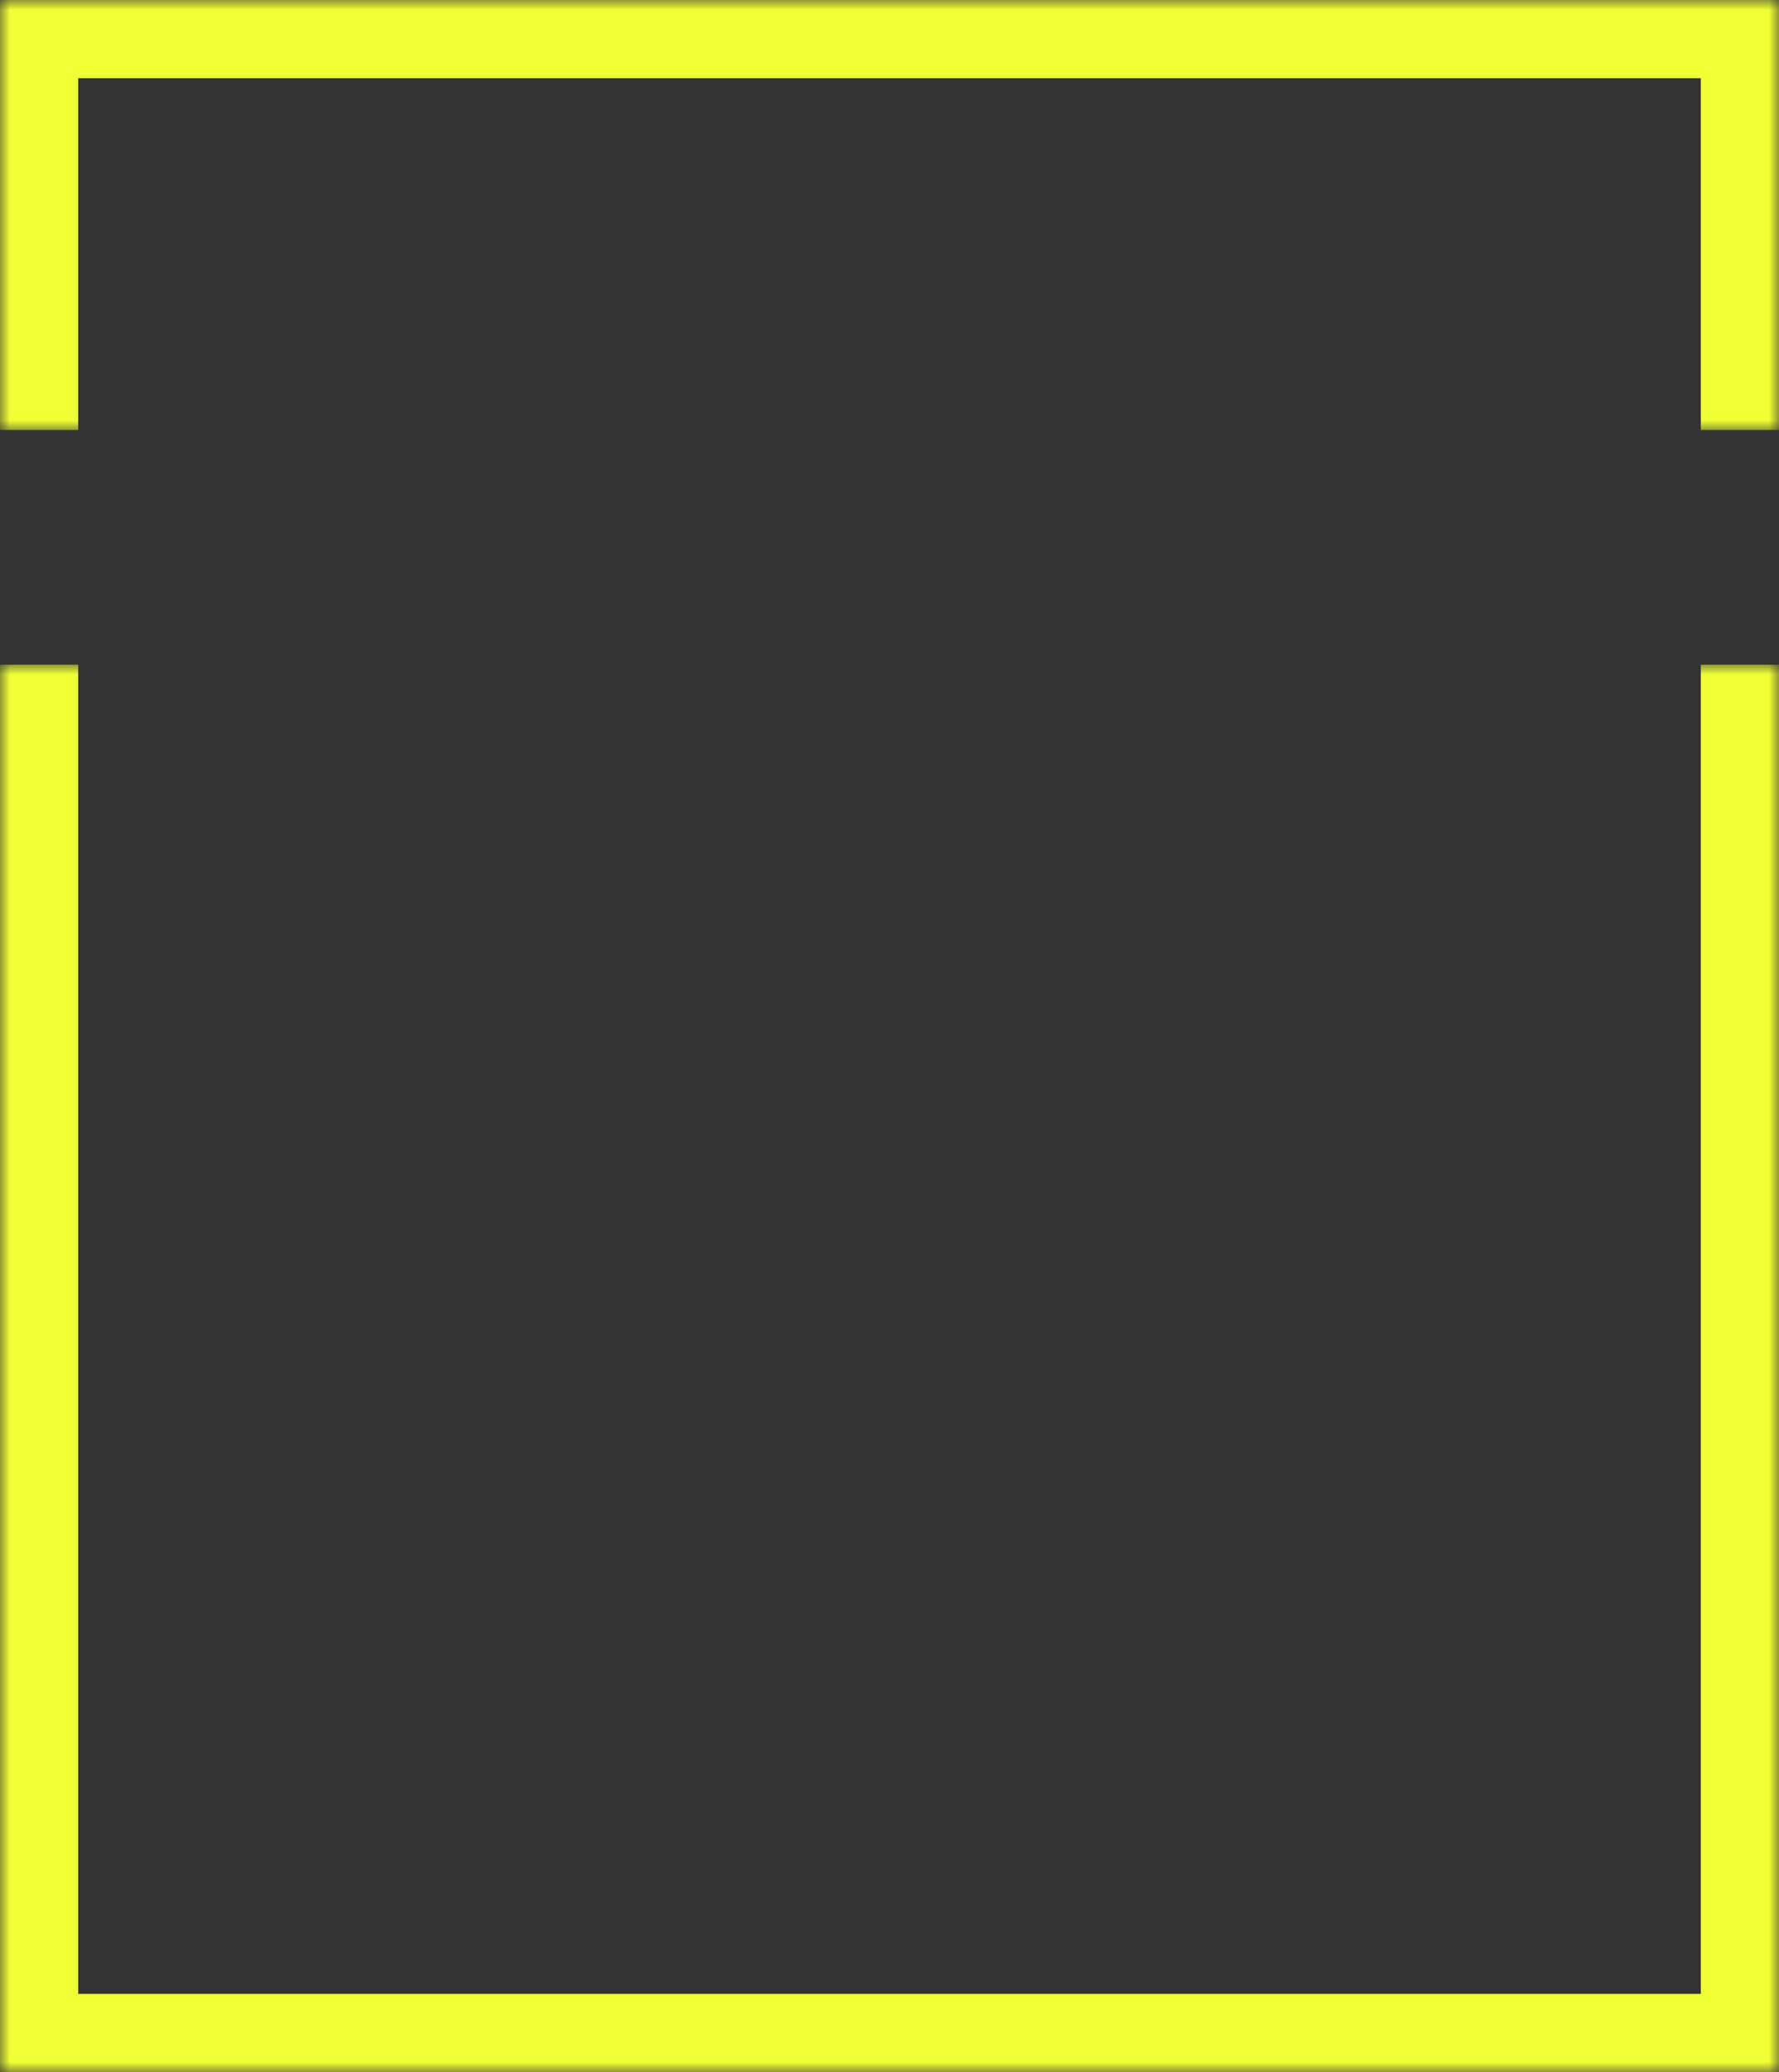 <svg width="91" height="106" viewBox="0 0 91 106" fill="none" xmlns="http://www.w3.org/2000/svg">
<rect x="0" y="0" width="91" height="106" fill="#333333" stroke="none"/>
<mask id="path-1-inside-1_2244_148" fill="white">
<path d="M0 34H91V106H0V34Z"/>
</mask>
<path d="M91 106V110H95V106H91ZM0 106H-4V110H0V106ZM87 34V106H95V34H87ZM91 102H0V110H91V102ZM4 106V34H-4V106H4Z" fill="#EFFF33" mask="url(#path-1-inside-1_2244_148)"/>
<mask id="path-3-inside-2_2244_148" fill="white">
<path d="M0 0H91V22H0V0Z"/>
</mask>
<path d="M0 0V-4H-4V0H0ZM91 0H95V-4H91V0ZM0 4H91V-4H0V4ZM87 0V22H95V0H87ZM4 22V0H-4V22H4Z" fill="#EFFF33" mask="url(#path-3-inside-2_2244_148)"/>
</svg>
